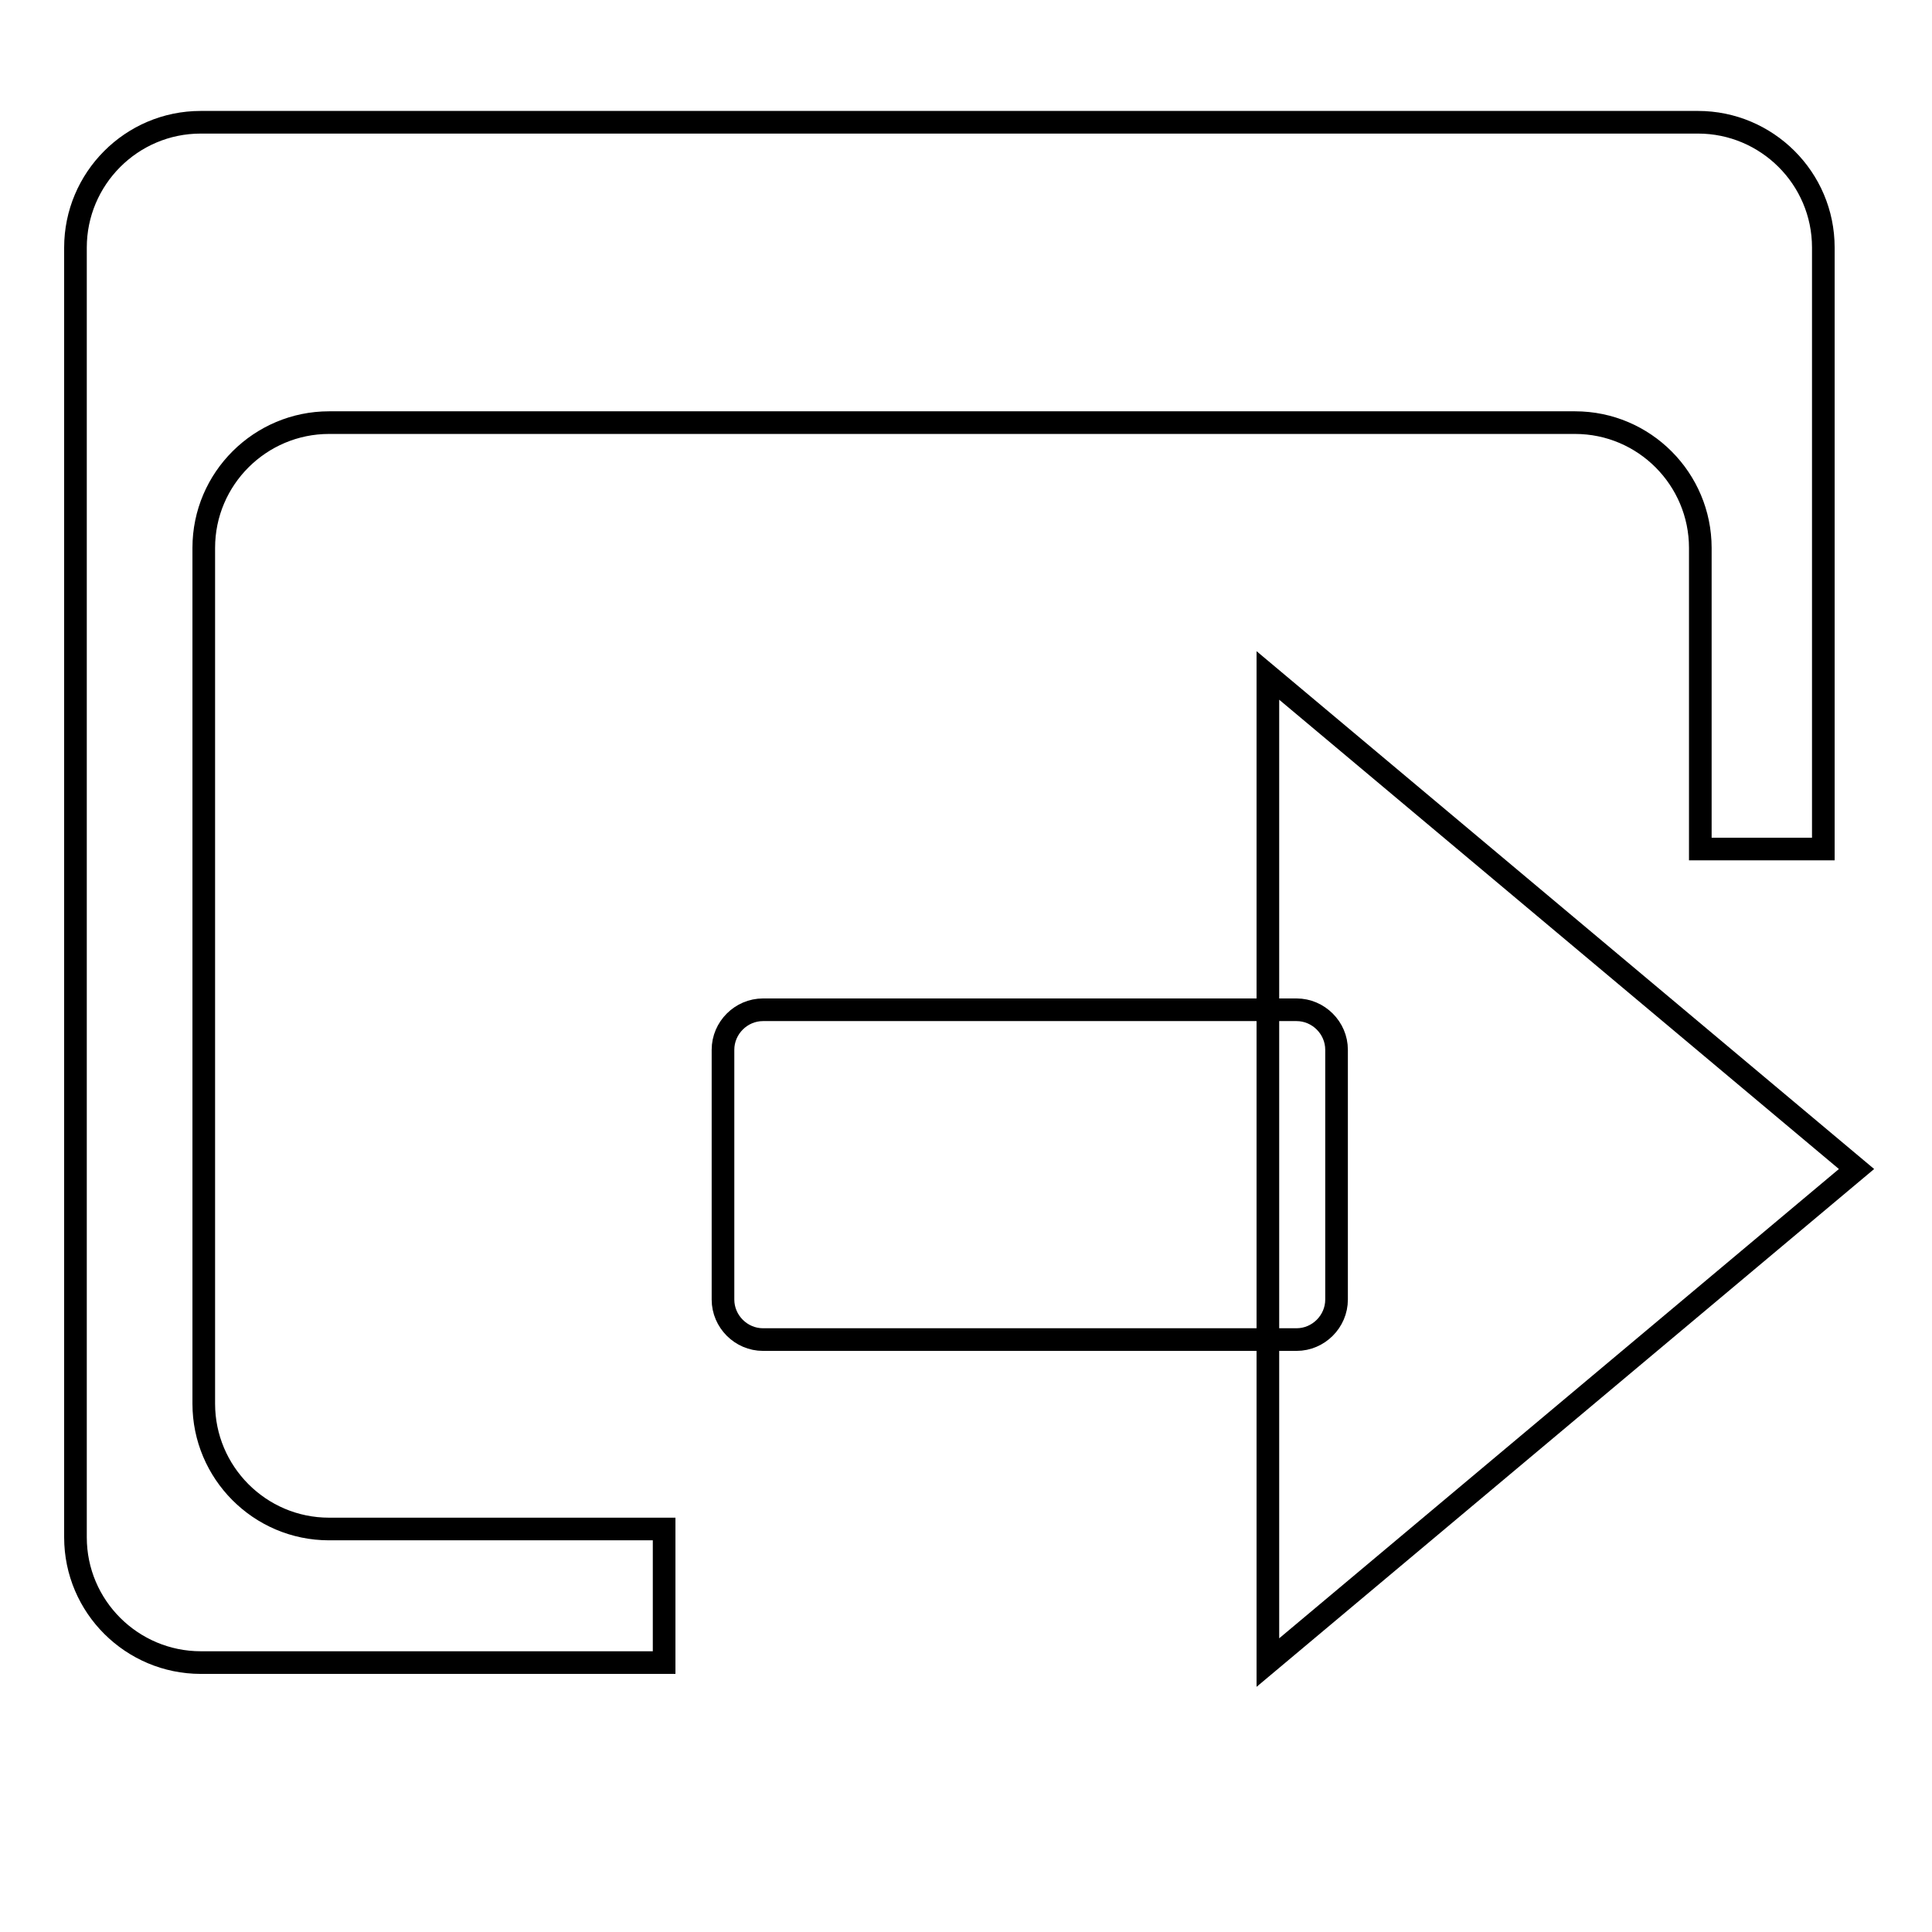 <?xml version="1.0" encoding="utf-8"?>
<!-- Svg Vector Icons : http://www.onlinewebfonts.com/icon -->
<!DOCTYPE svg PUBLIC "-//W3C//DTD SVG 1.1//EN" "http://www.w3.org/Graphics/SVG/1.1/DTD/svg11.dtd">
<svg version="1.1" xmlns="http://www.w3.org/2000/svg" xmlns:xlink="http://www.w3.org/1999/xlink" x="0px" y="0px" viewBox="0 0 256 256" enable-background="new 0 0 256 256" xml:space="preserve">
<g><g><path stroke-width="3" fill-opacity="0" stroke="#000000"  d="M231.4,239.8"/><path stroke-width="3" fill-opacity="0" stroke="#000000"  d="M168,89.5v130.8l78-65.4L168,89.5z"/><path stroke-width="3" fill-opacity="0" stroke="#000000"  d="M177.1,172.2c0,2.9-2.4,5.3-5.3,5.3h-70.7c-2.9,0-5.3-2.4-5.3-5.3v-33.1c0-2.9,2.4-5.3,5.3-5.3h70.7c2.9,0,5.3,2.4,5.3,5.3V172.2z"/><path stroke-width="3" fill-opacity="0" stroke="#000000"  d="M88,202.6H43.6c-9.2,0-16.6-7.5-16.6-16.6V72.6c0-9.2,7.5-16.6,16.6-16.6h165.1c9.2,0,16.6,7.5,16.6,16.6v39.9h16.3V32.8c0-9.2-7.5-16.6-16.6-16.6H26.6c-9.2,0-16.6,7.5-16.6,16.6v170.9c0,9.2,7.5,16.6,16.6,16.6H88V202.6z"/></g></g>
</svg>